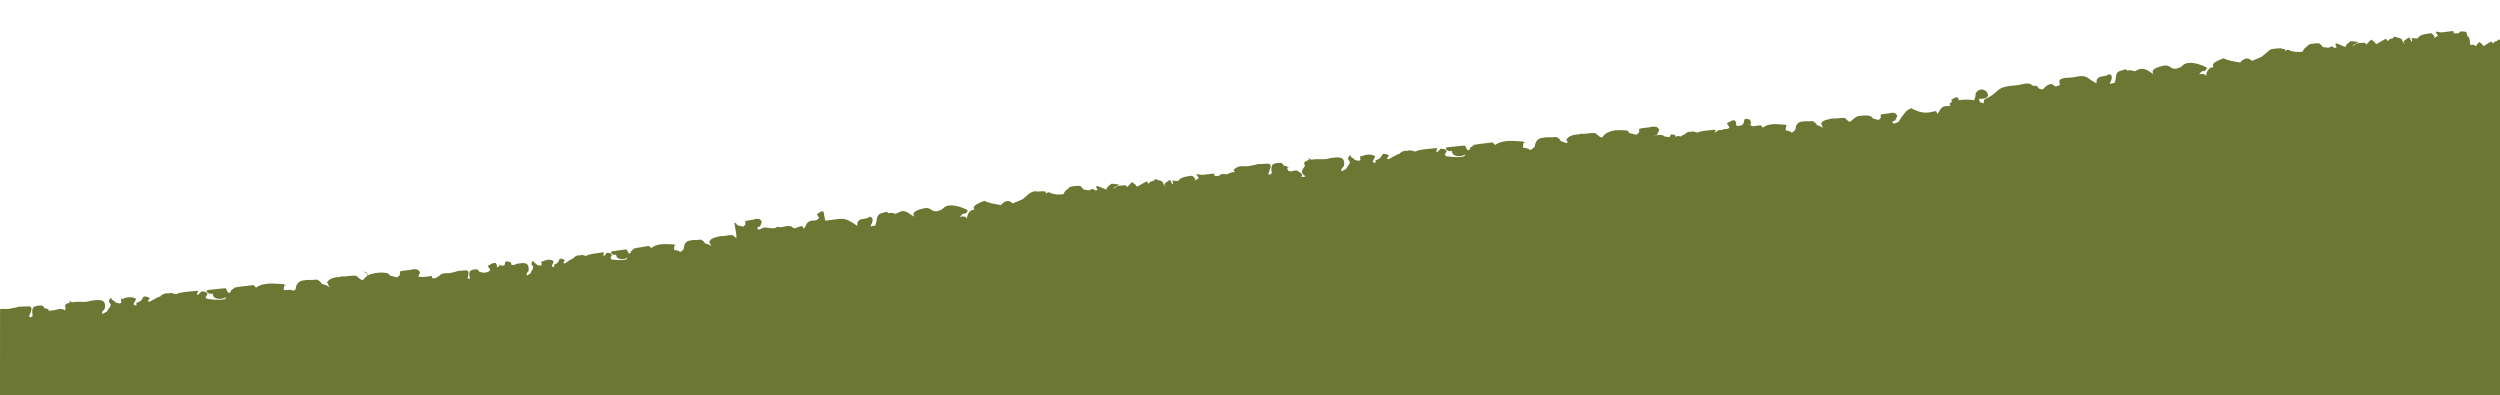 <?xml version="1.0" encoding="UTF-8"?>
<svg id="Ebene_2" data-name="Ebene 2" xmlns="http://www.w3.org/2000/svg" xmlns:xlink="http://www.w3.org/1999/xlink" viewBox="0 0 1446.82 228.65">
  <defs>
    <style>
      .cls-1 {
        fill: none;
      }

      .cls-2 {
        fill: #6c7733;
      }

      .cls-3 {
        clip-path: url(#clippath);
      }
    </style>
    <clipPath id="clippath">
      <polygon class="cls-1" points=".04 156.6 0 228.65 1446.82 228.65 1446.82 0 .04 156.6"/>
    </clipPath>
  </defs>
  <g id="Ebene_1-2" data-name="Ebene 1">
    <g class="cls-3">
      <path class="cls-2" d="M1474.03,21.58c-.13-.24-.07-1.36-.59-1.27l-5.14.63c-2.36-.05-4.06-1.6-1.79,1.67-.56.38-1.44,1.03-2,1.42.09-.23.25-.59.35-.81.23-.16-.42-.72-.66-1.02-.4-.48-.87-1.15-1.63-.82-2.02.33-4.66.5-5.76,2.55,0,0,0,0,.01.01l-.05.11s0,0,0,0c-5.33-.73-1.36-.03-2.77,1.68-.05-.02-.95-2.27-1.06-2.19-.06,0-.08.04-.15.08l-.09-.04s0-.1-.04-.11c0-.02-.01-.03-.03-.04-.03-.05-.09.02-.12.04-.27-.15-.36-.14-.19.16-.58.62-2.54,1.71-1.98,2.1-.48.13.63.86.66,1,0,.02-.01.04-.02.08-.45-.39-.96-.83-1.01-.86-.01-.01-.37-1.05-.46-1.22.14-.47-1.66-1.48-1.94-1.16-1.25-.63-1.71-1.17-2.52.18-1.07.28-1.83.34-2.27,1.56-.29-.38-.71-1.25-1.07-1.33-.81.52-3.34,2.06-4.38,2.72-.12-.1-.34-.3-.6-.53.04-.05.18-.12.14-.19l-1.79-1.58s-.03-.03-.14-.09c-.86.57-1.55,1.81-2.3,2.59-.4-.61-.74-1.26-1.5-.97-.04-.05-1.46.14-1.51.12-.37-1.77.11-4.22-1.76-5.27-.1-.47-.31-1.88-.68-2.38-.18.11-3.34-.57-3.19-.04-.04,0-.09,0-.08.05-.02.01-.02.04-.02.05-.04-.03-.08-.04-.11,0-.03-.01-.15-.13-.18-.08-.51,1.15-2.29.9-3.48.96-.14-.28-.09-1.51-.68-1.38l-6.29.77c-2.57.13-5.14-1.94-2.2,1.85h0c-.69.44-1.8,1.18-2.49,1.61.11-.25.32-.67.45-.91.12-.01-.01-.26,0-.31-.81-.65-1.47-2.16-2.74-1.67-2.44.41-5.6.55-7.08,2.88,0,0,0,0,.01.01l-.05.09c-6.69-.61-1.58-.02-3.45,1.93-.06-.01-1.14-2.49-1.25-2.39-.06-.01-.1.05-.18.09l-.12-.05s0-.11-.04-.11c0-.02-.01-.04-.03-.04-.04-.05-.1.03-.13.05-.29-.14-.45-.19-.22.17-.7.68-3.14,1.91-2.46,2.33-.6.14.76.93.79,1.09,0,.02-.01.04-.04.1-.34-.26-1.28-.99-1.23-.94,0,.02-.43-1.14-.54-1.32.16-.55-2.03-1.6-2.33-1.24-1.52-.58-1.88-1.41-3.08.22-1.25.33-2.22.35-2.81,1.76-.35-.41-.87-1.37-1.28-1.46-1,.59-4.12,2.32-5.41,3.05-.14-.11-.41-.32-.73-.58.03-.05.22-.13.17-.21l-2.16-1.71s-.05-.03-.16-.09c-1.05.61-1.93,2.02-2.86,2.88-.47-.7-.96-1.38-1.82-1.05-.97.08-3.92.23-4.3.58-.78.4-1.05,1.12-1.79,1.52.26-1.25,1.83-1.72,2.96-2.28.02.06.5-.16.37-.22-1.27-.23-3.12-.55-4.63-.49-.91.92-3.01,1.91-2.7,3.32-1.9-.26-8.26-4.45-5.25.14l-.11.05c-.1-.01-1,.41-1.09.42-1.81-1.09-1.44-1.37-3.47-.14-.64-.12-2.55-.27-3.28-.39-.02-.03-.06-.15-.11-.12-.05-.01-1.72-1.95-1.79-1.9-.03-.02-.18.16-.2.17,0,0,0,0-.01-.01.3-.38-.19-.25-.43-.31-.25.08-1.19-.38-.85-.04-1.93.08-5.22.32-5.6,1.56-1.38,1.16-2.13,1.36-2.71,3.16-2.45.64-5.89.28-8.17-.86-.66-.5-1.62.42-2.29.65.92-1.62-.73-1.2-1.94-1.31,2.66-.57-5.02-.34-6.4.48-.6.33-3.94,3.27-4.92,4.05-.79.46-4.46,1.88-5.72,2.44-2.42-2.49-4.95-1.33-6.83.97-3.19-.66-6.8-.96-9.56-2.49-2.31.94-7.88,2.84-5.74,5.12-2.87-.03-4.43,2.91-4.33,5.3-.44-1.4-2.74-1.74-3.84-1.02-.19-.72,1.02-1.41,1.54-1.95,1.24.35,2.91-.85,2.53-2.11-3.2-1.73-10.2-4.21-13.59-1.43-.89,1.11-2.68,1.99-4.34,2.14-3.37.32-3.26-2.81-7.58-1.61-2.09.49-7.07,1.65-5.39,4.49-.03.04-.09.12-.13.16-3.73-2.65-6.08-4.39-10.59-1.52-1.25-.48-2.85-.94-4.14-.34-.92-1.32-1.57-.62-3.07-.23-4.78.85-2.93,3.68-4.41,7.24-.51.09-2.04.4-2.84.56.07-.28.16-.6.28-.92.06.01.1,0,.09-.05.94-1.49,1.22-3.77.07-4.43-.03-.03-.07.01-.1.03-.04-.05-.22.15-.25.16-.03-.02-.08-.05-.19-.11,0-.04.07-.21-.04-.17,0-.03.02-.09-.03-.1,0-.02-.01-.03-.03-.04-.03-.11-.27.08-.3.07-.18-.11-.4-.19-.17.09-1.92,1.68-5.27.43-6.55,2.71-.59.5-.39,1.73-.4,2.47-2.09-.87-3.65-2.29-5.5-3.46-3.24-1.77-6.66.24-10.32.16-3.48.12-7.09.49-5.24,4.13-1.15.58-2.06,1.14-3.34.83-1.74-2.95-5.18.07-6.79,1.93l-2.2-.55c.07-.05-.1-.14-.12-.18,0-.02.08-.46.05-.47-.14-.03-.37-.08-.33.13-.3-.17-1.26-2.1-1.19-.86-.64-.29-1.37-.41-2.02-.34-2.65-2.71-6.58-.18-9.7-.17-12.85,1.01-8.18,3.48-17.72,7.92-.89.09-.74,1.78-.91,2.51l-2.11-.67c-.31-.62-.84-1.4-.4-2.01,10.34.84,2.14-9.81-2.11-3.16,0,1.52-.33,2.87-.94,4.05-2.22-.49-5.86-.47-8.88-.04-.42-2.97-2.23-1.4-4.38-.15-.04.07.27.58.59,1.09-1.34.57-1.9,1.33-.95,2.23-2.11.7-4.67-.79-6.49,3.24-.31.54-.69,1.03-1.2,1.52-.21-.35-.51-1.51-.78-1.62-5.46,1.2-7.65,1.68-14.15-1.56-.44-.29-1.46.6-1.77.84l-.15.11s-.04,0-.06,0c-.94-.16-5.6,6.58-5.29,6.68-1.09.61-2.14,1.21-3.41,1.09l-.31-1.12c.87-.34,1.76-.39,1.99-1.42.46.21.71.2.12-.13.29.03.15-.1-.03-.13,1.04-1.73.73-2.08-.7-3.25-.43-.12-1.19,0-1.74-.17-1.71.62-4.35.49-6.33,1.08-.22.21-.05,1.5-.08,1.94l-1.27,1.2-3.47-.99c-.89-2.36-5.2-1.53-7.17-1.42-3.05.19-4.2,2.57-6.1,3.54-.92-.37-1.83-1.6-2.66-2.22-1.99-.48-4.77.47-6.83.19.13-.17-.14-.04-.18,0-.09,0-.26-.02-.34-.01-2.36.69-5.73.75-6.45,3.07-.04.04-.03.11,0,.16-.39.54-.34.66.16.14.04.03.07.05.09.06.18.85.72,1.65.93,2.49-.56-1.29-2.59-1.58-3.75-2.16-.55-1.2-1.99-2.63-3.42-2.15-1.17.18-4.14-.18-4.63.19-.46.07-1.01.04-1.43.19-2.11.72-2.74,2.61-2.89,4.55l-1.61,1.49c-.22.01-.52.14-.75.19-.28-1.04-2.28-.92-3.26-1.38l.22-2.42c1.31.3,1.03.14.04-.5,0-.04-.03-.06-.07-.05l-.07-.05c.06-.11-.27-.12-.36-.24-.14-.13-.17-.02-.17.1-3.88-.35-9.44-1.19-12.74,1.66-.25-.25-1.09-1.27-1.26-1.39-.31.04-4.1.51-4.94.61-.53-.32-1.49-1.15-1.8-1.13v-.02c1.48.04,1.27.05.8-1.72-.09-1.23-.87-1.15-2.2-1.39-3.05-.63.57,4.64-6,3.94-.04-5.18-2.69-2.82-5.43-1.43-.07.14,1.3,2,1.46,2.32-.44,1-1.65.94-2.62,1.03-.03-.03-.33,0-.35.05h0c-.31.16-1.39.04-1.03.53-1.89-.28-2.96.09-4.45,1.58-.08-.44.09-.76.22-1.15.5-.02.58-.04.1-.32.03-.06-.04-.07-.08-.06l-.18-.11c.08-.17-.08-.14-.19-.12-.07-.06-.15-.1-.16.02-2.73.34-8.01.47-9.69,1.64-.68-.06-2.63-.98-3.21-.6-.16-.06-.51-.09-.15.09l-.24.13c-1.41-.5-3.36.47-4.01,1.56l-.03.06c-.1-.52-2.12,1.06-2.29,1.04-.25-.09-.72-.24-1.01-.34-.49-.32-1.68.65-2.07.88,1.41-1.34-1.37-1.94-2.22-1.8-.6.19-.62,1.17-1.03,1.61l-2.67-.34c-1.62-1.48-4.55-1.14-6.22-.22-.13-.08-.3.02-.49,0v-.02c1.02-.39,2.12-.41,2.46-1.59.54.21.88.23.13-.14.35.04.21-.1-.02-.13,1.33-2.08.96-2.18-.8-3.56-.54-.11-1.45.02-2.12-.15-2.14.72-5.3.6-7.73,1.28-.27.22-.09,1.65-.13,2.13l-1.58,1.35-4.23-1.03c-.25-.84-.87-1.6-1.88-1.48-5.06-.45-10.63-.34-13.58,3.91-.23.08-.55.08-.76.11-1.11-.39-2.22-1.72-3.22-2.4-2.47-.48-5.82.59-8.34.32.17-.19-.15-.03-.21,0-.44-.11-.74.23-1.13.38-3.07-.06-6.29,1.08-7.2,3.08-.05.05-.04.12,0,.17-.52.66-.41.68.18.15.05.03.09.06.13.07.14.4.29.85.48,1.26-.21.11-.65.17-.9.21-.36-.13-2.87-.99-3.04-1.06-.69-1.41-2.49-2.84-4.13-2.3-1.3.22-4.79-.14-5.64.28-.57.08-1.24.06-1.76.23-2.45.75-3.4,2.77-3.6,5.04l-2,1.66c-.27.02-.65.16-.93.22-.4-1.18-2.79-.96-3.95-1.46l.31-2.67c1.52.29,1.34.2.06-.55,0-.05-.04-.07-.08-.05l-.08-.06c.07-.11-.33-.13-.44-.26-.16-.14-.19-.03-.19.12-4.72-.32-11.41-1.19-15.59,2.03-.27-.23-1.32-1.39-1.52-1.5-2.25.34-11.46,1.21-10.95,1.6-.7.82-2.77,1.48-2.09,2.49-.27.08-1.09.33-1.49.45l-1.42-2.68c-2.99.09-6.39.64-9.39.88-.03-.03-.4,0-.42.06-3.13.14.07,3.1,2.3,2.09-.35,3.69,5.56,3.68,7.81,2.02-.12.44-.64.86-.85,1.23-2.45.6-5.89.32-7.75.14-.67-.04-1.92-.24-2.65-.31l-.74-.91c.04-.08.17-.35.2-.39.27-.49.93-1.44.91-1.88-.22-.16-1.31-.92-1.55-.97-.45-.03-.92-.12-1.37-.14-.02-.03-.07-.01-.1-.01-.16-.09-1.4.26-.77.29,0,.03-1.93,1.83-1.9,1.88-.49-.58-.26-1.31.03-1.9.55-.04.75-.03.13-.34.04-.07-.05-.07-.1-.06l-.22-.11c.11-.2-.12-.14-.23-.13-.08-.06-.16-.11-.19.02-3.33.42-9.79.64-11.87,1.96-.76-.04-3.2-1.03-3.91-.61-.16-.03-.64-.15-.18.1l-.31.16c-1.72-.51-4.04.52-4.92,1.76l-.05.08c-.49-.48-5.87,2.99-6.21,2.97-.23-.11-.77-.35-.95-.45.33-.43,1.07-1.3,1.18-1.55-.74-.99-2.42-1.33-3.6-1-.82,1.85-1.84,3.05-4.13,3.52-.04.03.11,1.44.09,1.47-.63.18-1.29-.05-1.76-.64.45-1.02,1.21-2.1,1.53-3.06-2.19-1.51-5.49-1.11-7.58-.07-.29-.03-1.05-.06-1.23.23-.02.02.26,1.87.25,1.89-.6.96-2.09.35-3.07.09.01-.06-.29-.08-.32-.1-.61-1.22-2.44-1.12-2.35-2.78-2.04,1.53-1.49,2.45-.93,3.17,1.47,1.14-.58,3.01-1.28,4.21-.1.18-.27.48-.33.63-.45.25-1.38.77-1.65.93.13-.12-.68.36-.99.53-.84-1.68,1.14-2.16,1.35-3.25,1.07-6.08-4.1-4.92-8.46-4.35-.02-.02-.05-.02-.07,0-.05-.02-.18.1-.19.14-3.13,1.06-6.69-.14-9.94.75-.06-.12-.13-.17-.24-.05,0,0-.02,0-.03,0l-.18-.09s-.02-.04-.05-.03c.04-.1-.04-.12-.12-.07-.04.03-1.46-.93-1.44-.73-.12.04.75.91.74.95-.81.34-3.46,1.03-3,2.23.05.36.31,1.07.4,1.48-2.04,2.34-2.69,4.21.38,5.85-.67.38-1.46.45-2.42.43,1.43-2.11-1.19-2.56-2.65-3.79-1.48-.36-5.33,2.2-5.53-1.54l.85-.03c.22-.06-.86-.53-.85-.57,0-.06-.06-.06-.11-.05l-.12-.06c.1-.15-.09-.1-.17-.09l-.04-.02s.04-.06.02-.08c.02-.11-.23-.04-.25-.05-.34-.15-.8-.58-.61-.06-1.17-.04-1.28-1.59-2.2-1.8-5.69-.17-6.16,1.33-5.49,6.01-.31.23-.76.55-1.09.78l-.8-.24c-.02-.09-.09-.25-.12-.35,3.32-7.72.25-5.38-6.03-5.57-.72.44-3.66.81-4.87,1.12-2.57.62-5.6-.57-7.79,1.15-.55.14-1.19.94-1.43,1.39.17.34.57.63.81.94-1.81.13-3.37.61-4.64,1.41-.38-.08-1.74-.26-3.28-.24,0,.02,0,.05.06.17-.03,0-.09,0-.08.05-.02,0-.02.03-.02.05-.04-.03-.08-.04-.11,0-.03-.01-.15-.13-.18-.08-.51,1.15-2.29.9-3.48.96-.29-2-.45-1.31-3.64-1.02-.49.07-.91.12-.98.12-.29-.12-.77-.43-.6.08-1.53.37-3.83,0-5.38-.25.15.52,1.08,1.83,1.44,2.3h0c-.69.44-1.8,1.17-2.49,1.61.11-.24.32-.66.44-.91.12-.02-.01-.25,0-.31-.81-.65-1.47-2.15-2.74-1.67-2.44.41-5.6.55-7.08,2.88,0,0,0,0,.01.01l-.05.1c-6.68-.61-1.58-.02-3.45,1.93-.06-.01-1.14-2.48-1.25-2.39-.06-.01-.08.03-.18.09l-.11-.05s0-.11-.04-.11c0-.02-.01-.04-.03-.04-.04-.06-.1.03-.13.05-.29-.14-.45-.19-.22.17-.7.68-3.14,1.91-2.46,2.33-.59.14.76.93.79,1.09,0,.02-.02.07-.03.1-.27-.21-1.23-.96-1.23-.94-.01-.01-.41-1.1-.54-1.32.16-.55-2.03-1.6-2.33-1.24-1.61-.69-1.99-1.28-3.08.22-1.25.33-2.22.35-2.81,1.76-.35-.42-.87-1.37-1.28-1.46-1.01.59-4.14,2.33-5.41,3.05-.14-.11-.41-.33-.73-.58.04-.06.23-.13.17-.21l-2.16-1.71s-.06-.04-.17-.1c-1.04.66-1.92,2.01-2.85,2.89-.52-.71-.85-1.37-1.83-1.05-.96.08-3.92.23-4.3.58-.78.4-1.05,1.12-1.79,1.52.26-1.25,1.82-1.72,2.96-2.28.02.06.5-.16.37-.22-1.03-.18-3.04-.55-4.63-.49-.91.92-3.01,1.92-2.7,3.32-1.9-.26-8.26-4.45-5.25.14l-.11.05c-.09-.02-1,.41-1.09.42-1.81-1.09-1.44-1.37-3.47-.14-.64-.13-2.55-.28-3.28-.39-.02-.03-.06-.15-.11-.12-.05-.01-1.72-1.95-1.79-1.9-.03-.02-.18.16-.2.17,0,0,0,0-.01-.01.3-.38-.19-.25-.43-.31-.25.08-1.19-.38-.85-.04-1.93.08-5.22.32-5.6,1.56-1.38,1.17-2.13,1.36-2.7,3.16-2.45.64-5.89.28-8.17-.86-.66-.5-1.62.42-2.29.65,1.36-2.28-3.99-1.05-5.09-1.2-.73-.69-4.09.46-5.67,2.32h0s-2.08,1.74-2.5,2.1c-.78.46-4.46,1.88-5.72,2.44-2.42-2.49-4.95-1.33-6.83.97-3.19-.66-6.8-.95-9.56-2.49-2.31.95-7.88,2.84-5.74,5.12-2.87-.03-4.43,2.91-4.33,5.3-.44-1.4-2.74-1.74-3.84-1.02-.19-.72,1.03-1.41,1.54-1.95,1.24.35,2.91-.85,2.53-2.11-3.19-1.73-10.2-4.21-13.59-1.43-.89,1.11-2.68,1.99-4.34,2.14-3.38.31-3.26-2.81-7.58-1.61-2.09.49-7.07,1.65-5.39,4.49-.03.04-.09.13-.13.16-2.38-1.25-3.75-3.31-6.91-3.13-1.06.39-2.6,1.17-3.68,1.61-1.25-.48-2.84-.94-4.14-.34-.28-.25-.58-.66-.87-.84-7.07,1.36-4.95,2.75-6.61,7.86-.51.09-2.02.4-2.85.56.07-.28.16-.61.28-.92.04.01.1,0,.09-.05.53-.76,1.55-3.42.07-4.43-.03-.03-.07.01-.1.03-.04-.04-.22.15-.25.16-.05-.03-.15-.09-.19-.11,0-.04.07-.21-.04-.17,0-.03.02-.09-.03-.1,0-.02-.01-.03-.03-.04-.03-.11-.27.07-.3.07-.18-.11-.4-.19-.17.09-1.92,1.68-5.27.43-6.56,2.71-.59.5-.4,1.73-.4,2.46-8.49-5.93-8.75-3.9-18.59-3.02-.03-.04-.92-5.2-.98-5.22-1.72-.66-2.63.99-3.87,1.58.07.11,1.17,1.77,1.34,2.02-2.12,3.17-5.8-.44-7.86,4.75-.28.55-.65,1.05-1.13,1.57-.22-.34-.58-1.48-.85-1.59-1.43.14-3.13.94-3.98,1.27-.33-.07-.73-.09-1.08-.05-2.49-2.93-5.94.3-8.88-.74-.07-.06-.42-.02-.55-.02-1.32,1.45-3.87.65-6.29.48-2-.62-2.92,1.28-4.84,1.08l-.36-1.11c.85-.37,1.74-.47,1.93-1.5.47.19.71.17.11-.13.29.02.14-.11-.03-.13.96-1.77.63-2.11-.85-3.22-.43-.1-1.19.06-1.75-.09-1.68.69-4.32.67-6.28,1.34-.21.22.02,1.51,0,1.94l-1.22,1.26-3.51-.84c-.22-.69-.84-1.55-1.67-1.26.21,1.31,1.62,7.52,1.12,8.73-.52-.45-1.41-1.19-1.98-1.66-2-.4-4.74.67-6.81.47.13-.18-.14-.03-.18.01-2.43.58-5.98,1-6.64,3.34-.04.05-.03.11,0,.16-.36.56-.31.67.17.13.04.03.07.05.1.06.22.84.79,1.62,1.05,2.45-.62-1.27-2.63-1.46-3.84-2-.6-1.19-2.11-2.54-3.52-2-1.17.23-4.14-.01-4.61.38-.46.09-1,.08-1.42.25-2.08.8-2.62,2.72-2.68,4.67l-1.54,1.55c-.23.02-.51.16-.74.22-.33-1.02-2.32-.82-3.32-1.24l.1-2.43c1.31.25,1.05.11.02-.51,0-.04-.03-.06-.07-.05l-.07-.05c.05-.11-.28-.11-.37-.23-.15-.12-.17-.02-.17.11-3.89-.19-9.48-.79-12.65,2.19-1.37-1.48-1.03-1.42-3.56-.96-4.68.77-6.41.9-6.84,1.53-1.48,1.67-1.76.93-1.39,2.12-.22.08-.85.32-1.19.44l-1.31-2.41c-2.44.14-5.2.73-7.65,1.01-.03-.03-.33.02-.35.06-2.6.25.32,2.84,2,1.86-.21,3.15,4.63,3.35,6.5,1.67-.04.21-.17.41-.29.6-.09.08-.24.35-.34.54-1.85.57-4.48.45-6.34.3-.56-.02-1.58-.18-2.18-.23l-.66-.81c.03-.08.12-.31.15-.36.2-.47.68-1.33.64-1.74-.19-.14-1.12-.82-1.33-.85-.37-.02-.76-.09-1.12-.1-.02-.02-.06-.01-.09,0-.13-.08-1.15.27-.63.29-.01.02-1.45,1.71-1.46,1.73-.41-.52-.27-1.16-.07-1.71.5-.04.58-.07.09-.32.03-.06-.04-.07-.09-.05l-.18-.1c.07-.17-.09-.14-.2-.11-.07-.06-.15-.09-.16.03-2.71.45-7.98.8-9.61,2.05-.68-.03-2.67-.87-3.24-.47-.17-.05-.51-.07-.15.1l-.23.14c-1.43-.44-3.33.61-3.94,1.72l-.03.06c-.52-.38-4.59,2.83-4.92,2.85-.2-.09-.64-.29-.79-.39.25-.4.8-1.21.88-1.44-.66-.88-2.03-1.16-3.01-.83-1.2,4.14-3.76,2.01-3.04,4.64-.51.18-1.04-.02-1.46-.54.15-1.06,1.84-2.71.42-3.18-1.68-.93-4.14-.36-5.54.47-.24-.02-.89-.02-1.01.25-.02.02.31,1.7.31,1.72-.42.88-1.66.37-2.49.14,0-.05-.24-.07-.26-.09-.57-1.06-2.09-1.04-2.08-2.47-1.6,1.42-1.1,2.26-.59,2.91,1.24.97-.28,2.72-.82,3.86-.07.16-.19.44-.23.58-.36.25-1.08.73-1.29.88.07-.1-.53.34-.77.5-.41-.89-.08-1.87.87-2.5.06-.13.07-.47.06-.48.55-5.3-3.3-4.52-7.17-3.78-.02-.01-.04-.02-.06,0-.05-.01-.15.1-.16.13-.56.4-1.37.55-2.47.48-.16-2.31-1.49-1.69-3.24-2.21-.62.58-.62,1.59-.8,2.39-.54.09-1.04.16-1.57.24-.05-.1-.12-.16-.2-.04,0,0-.01,0-.01,0l-.15-.07s-.02-.03-.04-.03c.02-.09-.04-.11-.11-.06-.04.03-1.25-.83-1.23-.62-.09.04.67.81.66.85-.64.23-1.28.51-1.73.94.1-4.59-3.14-2.04-5.38-.87.04.15,1.3,1.99,1.49,2.29-1.2,1.74-3.01,1.59-4.66,1.59-.05,0-.12,0-.17-.05.07-.13-.07-.1-.15-.08l-.03-.02s.03-.05,0-.07c.01-.1-.18-.03-.21-.04-.29-.14-.7-.5-.51-.04-.97-.03-1.08-1.41-1.91-1.59-5.07-.06-4.8,1.78-4.16,5.59-.06.05-.14.12-.2.17-.11-.15-.17-.55-.37-.55-.18-.08-.53.07-.81.11,1.7-6.31-.25-4.52-5.49-4.46-.57.41-2.96.82-3.94,1.13-2.07.61-4.62-.39-6.3,1.21-.39.08-.66.63-.91.95-.22.03-.79-.23-.58.14-.03,0-.07.01-.06.05-.01,0-.02.02-.01.04-.02-.03-.06-.02-.08.01-.03-.01-.11-.11-.15-.08-.37,1.03-1.81.8-2.83.84-.13-.24-.07-1.36-.59-1.27-1.83.23-5.83.92-7.65.25.03-.06.11-.21.14-.27.53.2.89.24.13-.14.35.04.21-.1-.02-.13,1.33-2.08.96-2.18-.8-3.56-.54-.11-1.45.02-2.12-.15-2.14.72-5.3.6-7.73,1.28-.27.22-.09,1.64-.13,2.13l-1.58,1.35-4.23-1.03c-.7-3-10.53-1.57-12.69-.14-.02-.03-.32-.93-.36-.95-.06-.66-1.3-1.21-1.9-1.22,0,.42,1.29.65,1.54,1.01.02.09.11.36.48,1.34-.94.6-1.81,1.55-2.53,2.4-.23.09-.55.08-.76.11-1.11-.39-2.22-1.72-3.22-2.4-2.47-.48-5.82.59-8.34.32.17-.19-.15-.03-.21,0-.44-.11-.74.23-1.13.38-3.08-.06-6.29,1.08-7.2,3.08-.05.05-.04.12,0,.17-.52.66-.41.68.19.14.05.03.09.06.12.07.21.94.88,1.85,1.11,2.76-.73-1.48-3.16-1.72-4.56-2.34-.69-1.41-2.49-2.84-4.13-2.3-1.26.22-4.66-.15-5.64.28-.57.08-1.23.06-1.76.23-2.45.75-3.4,2.77-3.6,5.04l-.81.68c-.49-.06-1.01-.1-1.54-.13,1.74-.66-3.91,0-4.53-.14l.31-2.66c1.42.26,1.45.26.06-.54,0-.05-.04-.07-.08-.05l-.08-.05c.07-.12-.33-.13-.44-.26-.17-.14-.19-.03-.19.12-4.72-.32-11.41-1.19-15.59,2.03-.29-.25-1.32-1.4-1.52-1.5-.09.04-1.3.18-2.7.33-4.22.5-7.99.87-8.25,1.27-.71.83-2.76,1.46-2.09,2.49-.26.08-1.07.32-1.49.45l-1.42-2.68c-2.99.09-6.39.64-9.39.88-.03-.03-.4,0-.42.06-3.13.14.07,3.1,2.3,2.09-.35,3.69,5.56,3.68,7.81,2.02-.13.44-.64.86-.85,1.23-2.31.57-5.5.36-7.75.14-.67-.04-1.92-.24-2.65-.31l-.74-.91c.04-.08.17-.35.2-.39.27-.49.94-1.44.91-1.88-.22-.17-1.31-.92-1.55-.97-.45-.03-.92-.13-1.37-.14-.02-.03-.07-.01-.1-.01-.16-.09-1.4.26-.77.29,0,.03-1.93,1.83-1.91,1.88-.49-.58-.26-1.3.03-1.9.55-.04.75-.03.13-.34.04-.07-.05-.07-.1-.06l-.22-.11c.11-.2-.12-.14-.23-.13-.08-.06-.16-.11-.18.02-3.33.41-9.79.64-11.87,1.96-.74-.03-3.2-1.03-3.91-.61-.16-.03-.64-.15-.17.1l-.31.15c-1.72-.51-4.04.52-4.92,1.76l-.05.08c-.48-.48-5.9,3-6.21,2.97-.23-.11-.77-.35-.95-.45.33-.43,1.07-1.3,1.18-1.55-.75-.99-2.42-1.33-3.6-1-.81,1.84-1.84,3.05-4.13,3.51-.04.03.11,1.44.09,1.47-.63.18-1.29-.05-1.75-.64.45-1.02,1.21-2.09,1.53-3.06-2.19-1.51-5.49-1.11-7.58-.07-.3-.03-1.05-.06-1.23.23-.02.02.26,1.87.25,1.89-.6.96-2.09.35-3.07.09.01-.06-.29-.08-.32-.1-.61-1.22-2.44-1.12-2.35-2.78-2.04,1.53-1.49,2.45-.92,3.17,1.47,1.14-.59,3.01-1.28,4.2-.1.17-.27.48-.33.63-.45.25-1.38.77-1.65.93.13-.12-.67.35-.98.53-.84-1.68,1.14-2.16,1.35-3.25,1.07-6.08-4.1-4.92-8.46-4.35-.02-.02-.05-.02-.07,0-.04-.02-.18.1-.19.14-3.13,1.06-6.69-.14-9.94.75-.06-.12-.13-.17-.24-.05,0,0-.02,0-.03,0l-.18-.09s-.02-.04-.05-.03c.04-.1-.04-.12-.12-.07-.04.03-1.46-.93-1.44-.73-.12.04.75.91.74.95-.81.34-3.46,1.03-3,2.23.05.36.31,1.07.4,1.48,0,0-.51.72-.65.91-2.22-1.89-5.15.12-7.6.1l-1.94.27c-.01-.12-.02-.22-.03-.31,1.61.02.61-.16,0-.6,0-.07-.06-.06-.11-.05l-.12-.06c.1-.15-.09-.11-.17-.09l-.04-.02s.04-.06.02-.08c.02-.1-.23-.04-.25-.05-.32-.13-.8-.58-.61-.06-1.17-.04-1.28-1.59-2.2-1.8-5.77-.12-6.11,1.25-5.49,6.01-.31.23-.78.56-1.09.78l-.81-.24c-.02-.09-.09-.25-.12-.35,3.32-7.72.25-5.38-6.03-5.57-.72.44-3.66.81-4.87,1.12-2.56.62-5.6-.57-7.79,1.15-.55.15-1.18.94-1.43,1.39.17.34.57.63.81.94-2.44.16-4.99,1.16-6.29,2.81-.15.14-.42.45-.6.65-2.76-2.31-4.65,1.4-9.34-1.89,0,0,1.48,10.72,1.48,10.72.52-.08.98-.99,1.69-.81.9.18,1.36-.18,1.77-.8-.01.07-.02,1.12-.03,1.44-9.66-4.27,34.07,252.55,31.41,253.24.13.09,1.14.34,1.61.47.08-.85.16-2.09-.11-2.78.31-1.47,3.26-1.19,4.54-1.65.13.26,1.04,1.72,1.08,1.87-.77,1.59-3.61.58-5.19.9.27.95,1.28,2.27,1.41,3.16l-1.44-.08c-.25.07,1.87,1.2,1.85,1.25,0,0,0,.01,0,.02-.02.02-.03.06,0,.07,0,.02-.04.06-.03.08-.95.98-1.54,1.25-2.96,2.14l.3,2.18c2.39.5,6.92.43,9.33-1.2.22.23.37-.1.57-.17,0,.02.15.22.2.28.25.18.76.08,1.1.08.06.05-3.39,3.02-3.06,3.02,6.54-4.77,9.11-4.68,16.17-4.59,9.76-.88,19.15-2.04,28.73-3.45,4.59.66,8.39-2.25,12.71-1.52,1.38.03,2.93-.27,4.48-1.05,1.72-.88,4.22.15,5.44.47l.63-1.34c2.72-1.17,14.95,1.56,13.46-3.15.61-.47,1.86-1.45,2.51-1.97.35.22,1.74.75,2.06.97-1.25-.57-2.22,1.08-2.88,1.79-.07-.13-.83.87-.87.89,2.99.89,8.8.08,12.07-2.24.4.42.63,1.09,1.44.86,14.9-1.12,30.23-2.7,44.83-5.3,0,0,0,0,0,0,0-.02,0-.03,0-.04.01-.02,0-.05-.03-.06.02-.03-.08-.11-.09-.14l.17.1s-.06.1,0,.11c0,.02,0,.03,0,.05-.01.02,0,.05.03.06.03.08,4.11-1.12,4.16-1.11.28-.65.16-1.49.27-2.2.74-.17,1.62-.43,2.28-.62-.02.38-.23,1.62.35,1.47.98,1.77,3.4,1.66,4.95,1.13l2.49-.34c3.35-.42,7.07.02,10.41-1.48,0,0,0-.01,0-.02.29-.03.76-.85.97-.96.05.04.13.21.21.1.35.3.74.84,1.2.73.12-.01,4.74-.45,5.18-.49.07.47.25.09.44-.04.04-.02.34.01.25-.1.02-.02,0-.04,0-.06.02-.02,0-.04,0-.06l.48-.44s.03,0,.04-.02c.05.02.11-.02.07-.07.6-.55.9-.67-.18-.52-.14-.46-.31-.96-.45-1.45.21-.34.56-.81.75-1.13,1.61,1.1,3.94,1.65,5.96,1.41.28.02.68-.07.92-.11,4.32,2.76,12.31-.41,17.57-.17.78.2.79-1.95,1.07-2.41,11.25-7.99,3.87-1.44,10.88-3.82l1.05.95c-.36,0,1.83.26,2.4.33-1.11,3.77,11.04,2.11,6.56-.3,3.04,1.06,6.8,2.4,10.08.78.95-.08,6.7,1.69,3.31.12,1.64.09,2.96-.9,4.63-.64.13-.16.17-.63.24-.85h0c.6.15,1.9.44,2.13.24.06.08.47-.62.51-.63.02,0,.69.28.7.23,0-.36-.14-1.04-.16-1.36,1.05-.22,2.32.98,3.18.7,3.37,1.13,6.75.67,10.23.54,0,.32.12.35.15.01h.19c.15.29.4.61.18,0,1.36,0,6.23.09,8.29.12,2.86-.06,4.74-2.99,7.73-2.1.55.41,1.53,2.01,2.18,1.78.01-.15,7.13-1.28,6.62-1.75.16.34,1.04-.69,1.8-1.55,1.94,2.2,5.74,3.98,8.46,2.38,1.26.06,2.47,1.56,2.96-.46.04.03.11.03.1-.03.65-1.86,1.21-1.94,3.02-2.58,3.86.8,6.75,2.98,9.19-2.17,1.42-.83,2.99-1.85,4.79-1.31.29.2,1.44-.25,2.1-.48,1.97,1.92,2.79,1.82,4.84.18,5.15,1.8,10.9-.34,15.85-2.36,1.97-.01,4.67,1.01,6.36-.23.04-.02,1.23.23,1.24.14,1.17-.41,3.31-.11,3.72-1.49,2.12,1.91,2.81.42,5.25-.41,1.42-.1,2.1,1.99,3.57,1.84.28.04,1.74.22,2.03.26.73-1.16,1.15-1.42,2.41-1.29,1.79,3.13,1.8-.39,3.97-.75.85-.07,1.52-.42,2.22-.76.28.48.31,1.66,1,1.48.03-.01,8.32-1.03,8.34-1.06-.14-.66-2.16-1.08-2.88-1.56,1.64-.65,2.83.71,4.05,1.44l4.92-1.41c.2-.3-.13-1.12-.18-1.56l2.22-.66.15-.04c.92.36,2.66.51,2.45,1.66,4.27,3.15,12-1.33,16.93-3.03.48.43,1.96,1.8,2.55,2.12,1.69-.9.76-2.49-.1-3.5.12-.11.33-.3.44-.4-.17-.06,1.81.61,1.74.59.02,0,3.49-.44,3.51-.44,1.76.48,3.76.5,5.12,1.85.11.05.31.16.4.02.01,0,1.6-1.92,1.61-1.93.5.17,1.32.45,1.73.56-.17,1.28-.42,2.13-.24,2.47,2.86-.22,2.92.6,3.1-2.59l3.02-1.61.23-.05.34.04,4.92.71c-.05.11,2.25.35,2.28.39.15-.02-.13-1.28-.19-1.95,1.68-1.8,4.91-1.78,6.97-2.17,1.99.4,3.87.56,5.45-.34,1.09,3.42,4.11,2.34,6.66,1,1.01.07,3.5.87,4.19.61.06-.11.88-1.87.94-1.97.26-.14,2.2-1.08,2.3-1.14.62.04,4.78.71,5.08.65,2.05-1.51,3.69-2.38,6.01-2.07-.14.46-.56,1.85-.59,2.03.93.58,2.1.86,3.61.98,1.78.39,3.72-.34,5.2-.77.62.03.86-.67,1.14-1.1,5.02.23,2.09-2.67,3.93-4.88.53,1.01-.28,2.4.33,3.43,2.54,1.1,5.45-.56,7.87-1.51,1.4-.53,2.91-.57,4.53-.74-.02-.56-.18-1.4-.22-1.97.16-.04.36-.13.51-.18.32,5.81,3.89,4.56,8.24,3.37,2.03,3.84,7.95.91,9.87-1.53,8.98-4.16,11.4.26,13.32-3.49.73.42,1.67.93,2.45,1.35-.15.11-.34.42-.42.57-.78-.1-.5.05-.03.29.32.66,4.26.69,5.34.96,1.43-1.9.5-1.84-1.11-2.42.88-.68,2.2.24,3.12-.04,2.28-.83,3.36-1.46,5.62-1.11,2.43-.02,3.19.39,5.13,1.23.11-.06.75-.59.83-.66.02-.03-.44-.52-.44-.54,0-.03-.04-.06-.06-.08.02-.06-.01-.2-.08-.09l-.57-.65c.05-.83.62-1.58,1.59-2.06,1.01.47,2.11.75,3.22.33.02.01.05.06.08.05-1.31,2.64-1.21,1.42-3.3,2.14.34.82,1.62,1.61,2.7,1.36,2.19-.25,5.72-.79,6.26-2.72h0c.14-.15.26-.62.51-.45,5.27,1.07,9.7-1.74,14.8-2.39.04.29.12,1.11.22,1.1,1.15,2.72,8.37.18,10.15-1.39.53.4,1.33,1.2,1.92,1.24.36-.34.72-2.08,1.01-2.72.31.18.85.5.88.51,5.09,4.2,8.85-3.09,13.37-2.22-.4,1.18-2.21,1.39-2.51,2.64,1.42.66,2.77.37,3.89-.81,5.6-.43,4.78.24.7-2.22,1.38-.16,3.29-.14,4.82-.65-.75,3.72,6.62,1.89,2.09-.23,2.2-1.39,5.21-1.17,7.84-1.36.36.45.6.92.82,1.33.5,1.91,3.59,2.37,4.07-.34,1.97.61,4.33.99,5.99-.83.27-.19.47-.33.67-.45,3.6.8,7.06-.03,10.41-1.31l.91.32c-.33.15-1.05.41-.28.35.47-.12,1.53.14,1.49-.02,10.31-1.32,5.9,3.57,12.98-1.89.36-.04,2.17-.18,2.55-.22,2.81,5.77,9.84-2.93,14.25.09.18.09.39.2.56.26.07.07.25.14.33.06.66-1.97,2.04-1.85,3.52-.79,1.56-.21,3.41-.19,4.58-1.19,3.04.79,3.36.14,5.52-.89,1.22,4.23,4.11,1.45,6.64.05l.58.13c1.28,3.49,5.09-1.83,7.42.08.57.65.47-1.68.67-2,.22.41.65,1.14,1.34,1.6.06.5-.07,1.82.18,1.98.97-.6,2.23-1.22,1.3-2.42.54-.09,1.16-.24,1.69-.32.41.36.86.95,1.31,1.2.01,0,.03.02.05.02.33.29,2.42.98,4.35,1.35.64-.47,1.18-1.23,1.87-1.64.22.03,2.84.45,2.7.42.07.04.19.01.21-.07.45.16,1.96.68,2.16.76,0,.31.13.16.28-.02.03,0,.05-.02.04-.05.03-.05.15-.18,0-.18,0-.12-.11-1.07-.16-1.48l2.43.26c.21-.97.19-2.04.04-3.02,3.34-3.19,7.9-1.59,11.87-2.3,9.73-1.09,19.09-2.47,28.64-4.09,4.6.56,8.33-2.44,12.67-1.81,1.38,0,2.92-.33,4.45-1.15,1.48-.82,3.61-.15,5.45.35l.59-1.36c2.69-1.23,14.98,1.22,13.38-3.45.61-.48,1.85-1.51,2.47-2.02.36.21,1.76.71,2.08.92-1.25-.54-2.2,1.13-2.83,1.85-.08-.12-.79.88-.85.91,3.01.83,8.8-.11,12.01-2.51.38.42.74,1.1,1.46.83,14.87-1.45,30.16-3.37,44.69-6.3,0-.01,0-.03,0-.04,0,0,0,0,0,0,.01-.02-.03-.07-.03-.07.01-.03-.08-.11-.09-.13l.17.1s-.05.1,0,.11c0,.02,0,.03,0,.05-.01.02,0,.05.03.06.03.07,4.08-1.21,4.13-1.2.27-.65.12-1.49.22-2.2.74-.19,1.61-.46,2.26-.67,0,.37-.19,1.63.38,1.46,1.03,1.75,3.41,1.57,4.98,1.03l2.48-.4c3.34-.5,7.07-.14,10.37-1.71,0,0,0-.01,0-.02.29-.04.74-.87.95-.98.05.04.14.21.21.1.35.28.78.84,1.23.7h0c.21-.02,4.94-.58,5.16-.61.08.46.25.08.44-.05.05-.02.34,0,.25-.11.02-.02,0-.05,0-.06.01-.02,0-.04,0-.06l.47-.46s.03,0,.04-.02c.05.02.11-.02.06-.07.58-.57.89-.69-.19-.52-.15-.46-.33-.95-.49-1.44.2-.34.53-.82.72-1.15,1.64,1.06,3.97,1.56,5.99,1.27,0,.01.03.02.04.02.28-.04.65-.09.87-.15,4.19,2.64,12.82-.7,17.97-.62.12-.14.49-2.05.6-2.37,11.04-8.23,3.84-1.53,10.78-4.07l1.07.93c-.36,0,1.83.22,2.4.28-1.01,3.79,11.09,1.87,6.55-.44,3.06.99,6.85,2.25,10.1.55.93-.11,6.79,1.55,3.31.05,1.65.06,2.93-.97,4.61-.75.13-.17.15-.63.22-.86h0c.61.13,1.91.4,2.14.19.05.08.47-.63.49-.64.03,0,.69.26.71.21,0-.37-.17-1.04-.19-1.35,1.05-.24,2.34.93,3.2.63,3.39,1.06,6.77.51,10.24.31.01.32.13.35.15,0h.19c.15.28.41.6.18,0,1.37-.02,6.26-.05,8.29-.07,2.86-.12,4.67-3.1,7.68-2.27.57.4,1.56,1.96,2.22,1.73,0-.15,7.09-1.44,6.57-1.9.17.34,1.03-.73,1.77-1.59,1.99,2.16,5.83,3.84,8.52,2.19,1.31.04,2.48,1.52,2.94-.52.04.02.11.03.1-.03.61-1.88,1.16-1.97,2.95-2.64,3.88.71,6.83,2.82,9.13-2.38,1.4-.86,2.95-1.92,4.75-1.42.3.19,1.44-.28,2.09-.53,2.01,1.88,2.84,1.76,4.85.07.5.1,1.7.36,1.84.32,4.32,1.19,9.83-1.37,13.95-3.03,1.97-.06,4.7.9,6.35-.37.03-.02,1.24.2,1.24.12,1.39-.5,3.18-.12,3.68-1.58,2.15,1.85,2.82.37,5.23-.52,1.42-.13,2.14,1.94,3.61,1.76.26.03,1.74.18,2.03.21.7-1.17,1.12-1.44,2.38-1.34,1.2,1.55.73,1.34,2.59,1.33,1.14,1.48-.12,2.96-.35,4.47.4,2.05,3.66,1.92,5.08.93.28.48.31,1.65,1,1.47.03-.02,8.32-1.03,8.34-1.06-.19-.69-2.12-1.06-2.88-1.56,1.64-.65,2.83.71,4.05,1.45,0,0,4.92-1.41,4.92-1.41.2-.3-.13-1.12-.18-1.56l2.22-.66.16-.04c.92.36,2.65.51,2.44,1.66,4.27,3.15,12-1.33,16.93-3.03.48.43,1.97,1.81,2.55,2.12,1.69-.9.76-2.49-.1-3.5.12-.11.33-.29.44-.4l.16.05,1.58.54s3.49-.44,3.51-.44c1.76.49,3.76.5,5.12,1.85.11.05.31.16.4.02.01,0,1.6-1.92,1.62-1.93.5.17,1.32.45,1.73.56-.17,1.28-.42,2.13-.24,2.47,2.86-.22,2.92.6,3.1-2.59l3.02-1.61.23-.05.34.04,4.91.71c-.05.11,2.25.35,2.28.39.15-.03-.12-1.25-.19-1.95,1.68-1.8,4.91-1.78,6.97-2.17,1.99.4,3.87.56,5.45-.34,1.09,3.42,4.11,2.34,6.66,1,1.01.07,3.5.88,4.19.61.06-.11.88-1.87.94-1.97.25-.14,2.2-1.08,2.3-1.15.62.04,4.78.71,5.08.65,2.05-1.51,3.69-2.38,6.01-2.07-.14.46-.57,1.85-.59,2.03.93.58,2.1.86,3.61.98,1.79.39,3.72-.34,5.2-.77.62.02.86-.67,1.14-1.1,5.02.23,2.09-2.67,3.94-4.88.53,1.01-.28,2.4.33,3.43,2.54,1.1,5.45-.56,7.87-1.51,1.39-.53,2.91-.56,4.53-.74-.03-.56-.18-1.4-.22-1.97.15-.04.36-.14.51-.18.32,5.81,3.89,4.56,8.24,3.37,2.03,3.84,7.95.91,9.87-1.53,8.92-4.15,11.41.25,13.31-3.49.73.42,1.72.96,2.45,1.35-.15.12-.34.42-.43.57-.78-.1-.5.05-.03.29.32.66,4.26.69,5.34.96,1.43-1.9.5-1.84-1.11-2.42.88-.68,2.19.25,3.11-.04,2.28-.83,3.36-1.46,5.62-1.11,2.44-.02,3.18.38,5.14,1.23.12-.06.74-.59.82-.66.02-.03-.44-.52-.44-.54,0-.03-.04-.06-.06-.08.02-.06,0-.2-.08-.09l-.57-.65c.04-.83.62-1.58,1.59-2.06,1.01.47,2.11.75,3.22.34.02.02.05.06.08.05-1.3,2.65-1.21,1.42-3.3,2.14.34.83,1.62,1.6,2.7,1.36,2.55-.45,5.33-.44,6.38-2.89,5.01.25,10.05-1.61,15.2-2.68.04.29.13,1.11.22,1.1,1.15,2.72,8.37.18,10.15-1.39.53.4,1.33,1.2,1.92,1.24.36-.33.72-2.08,1.01-2.72.33.2.84.5.88.51,5.09,4.2,8.85-3.09,13.37-2.22-.4,1.18-2.21,1.39-2.51,2.64,1.42.66,2.77.37,3.89-.81,5.6-.43,4.78.24.7-2.22,1.38-.16,3.29-.14,4.82-.65-.8,3.66,6.66,1.96,2.09-.23,2.2-1.39,5.21-1.17,7.84-1.36.36.45.6.92.82,1.33.5,1.91,3.59,2.37,4.07-.34,1.97.61,4.33.99,5.99-.83.2-.14.43-.31.67-.45,3.59.79,7.06-.03,10.41-1.31l.91.32c-.34.15-1.05.41-.28.35.46-.12,1.52.14,1.49-.02,10.16-1.32,5.96,3.56,12.98-1.89.35-.04,2.16-.18,2.55-.22,2.81,5.77,9.83-2.93,14.25.09.18.09.39.2.56.27.07.07.25.14.33.06.65-1.94,2.03-1.88,3.5-.78,1.56-.2,3.42-.19,4.6-1.19,3.05.79,3.36.14,5.52-.89,1.24,4.25,4.1,1.44,6.64.05l.58.13c.6,1.99,2.08,1.06,3.36.53,3.76-2.03,4.29.09,6.6,2.85.05.51-.05,1.78.17,1.99.99-.6,2.25-1.22,1.32-2.42.54-.09,1.16-.24,1.69-.32.42.36.86.95,1.31,1.2.49-.39,1.11-1.69,1.25-2.26-.29-.22-1.56-.51-1.92-.66,2.86-.86,3.96,2.01,6.4-1.06.19.03,2.91.46,2.7.42.07.04.19.01.21-.07.42.15,1.95.67,2.17.76,0,.41.19.05.28-.02.03,0,.05-.02.04-.05.03-.05.15-.18,0-.18,0-.12-.11-1.07-.16-1.48.03,0,2.44.28,2.46.25.24-2.35.24-1.64.25-1.54,3.78,1.33,6.97-3.55,10.64-1.32.14.08.31.18.45.24.09.09.3.15.32-.02.48-1.66,1.63-1.59,2.81-.59,1.21-.21,2.79-.03,3.63-1,1.89.45,2.94.39,4.63-.78,1.02,3.76,3.26,1.51,5.44.12l.47.12c1.4,3.57,4.84-3.11,6.98,1.52.32.45.72,1.02,1.23,1.68.06.46-.05,1.68.19,1.81.84-.55,1.8-1.15,1.04-2.19.44-.07.94-.2,1.37-.27.34.33.71.87,1.09,1.11.42-.35.89-1.54,1.01-2.05-.24-.2-1.28-.48-1.58-.62,2.43-.75,3.18,1.92,5.22-.89.18.03,2.34.45,2.21.41.05.04.17.01.18-.06.12.05.34.13.58.23l-36.8-267.19c-.48.79-1.77.62-2.72.65"/>
    </g>
  </g>
</svg>